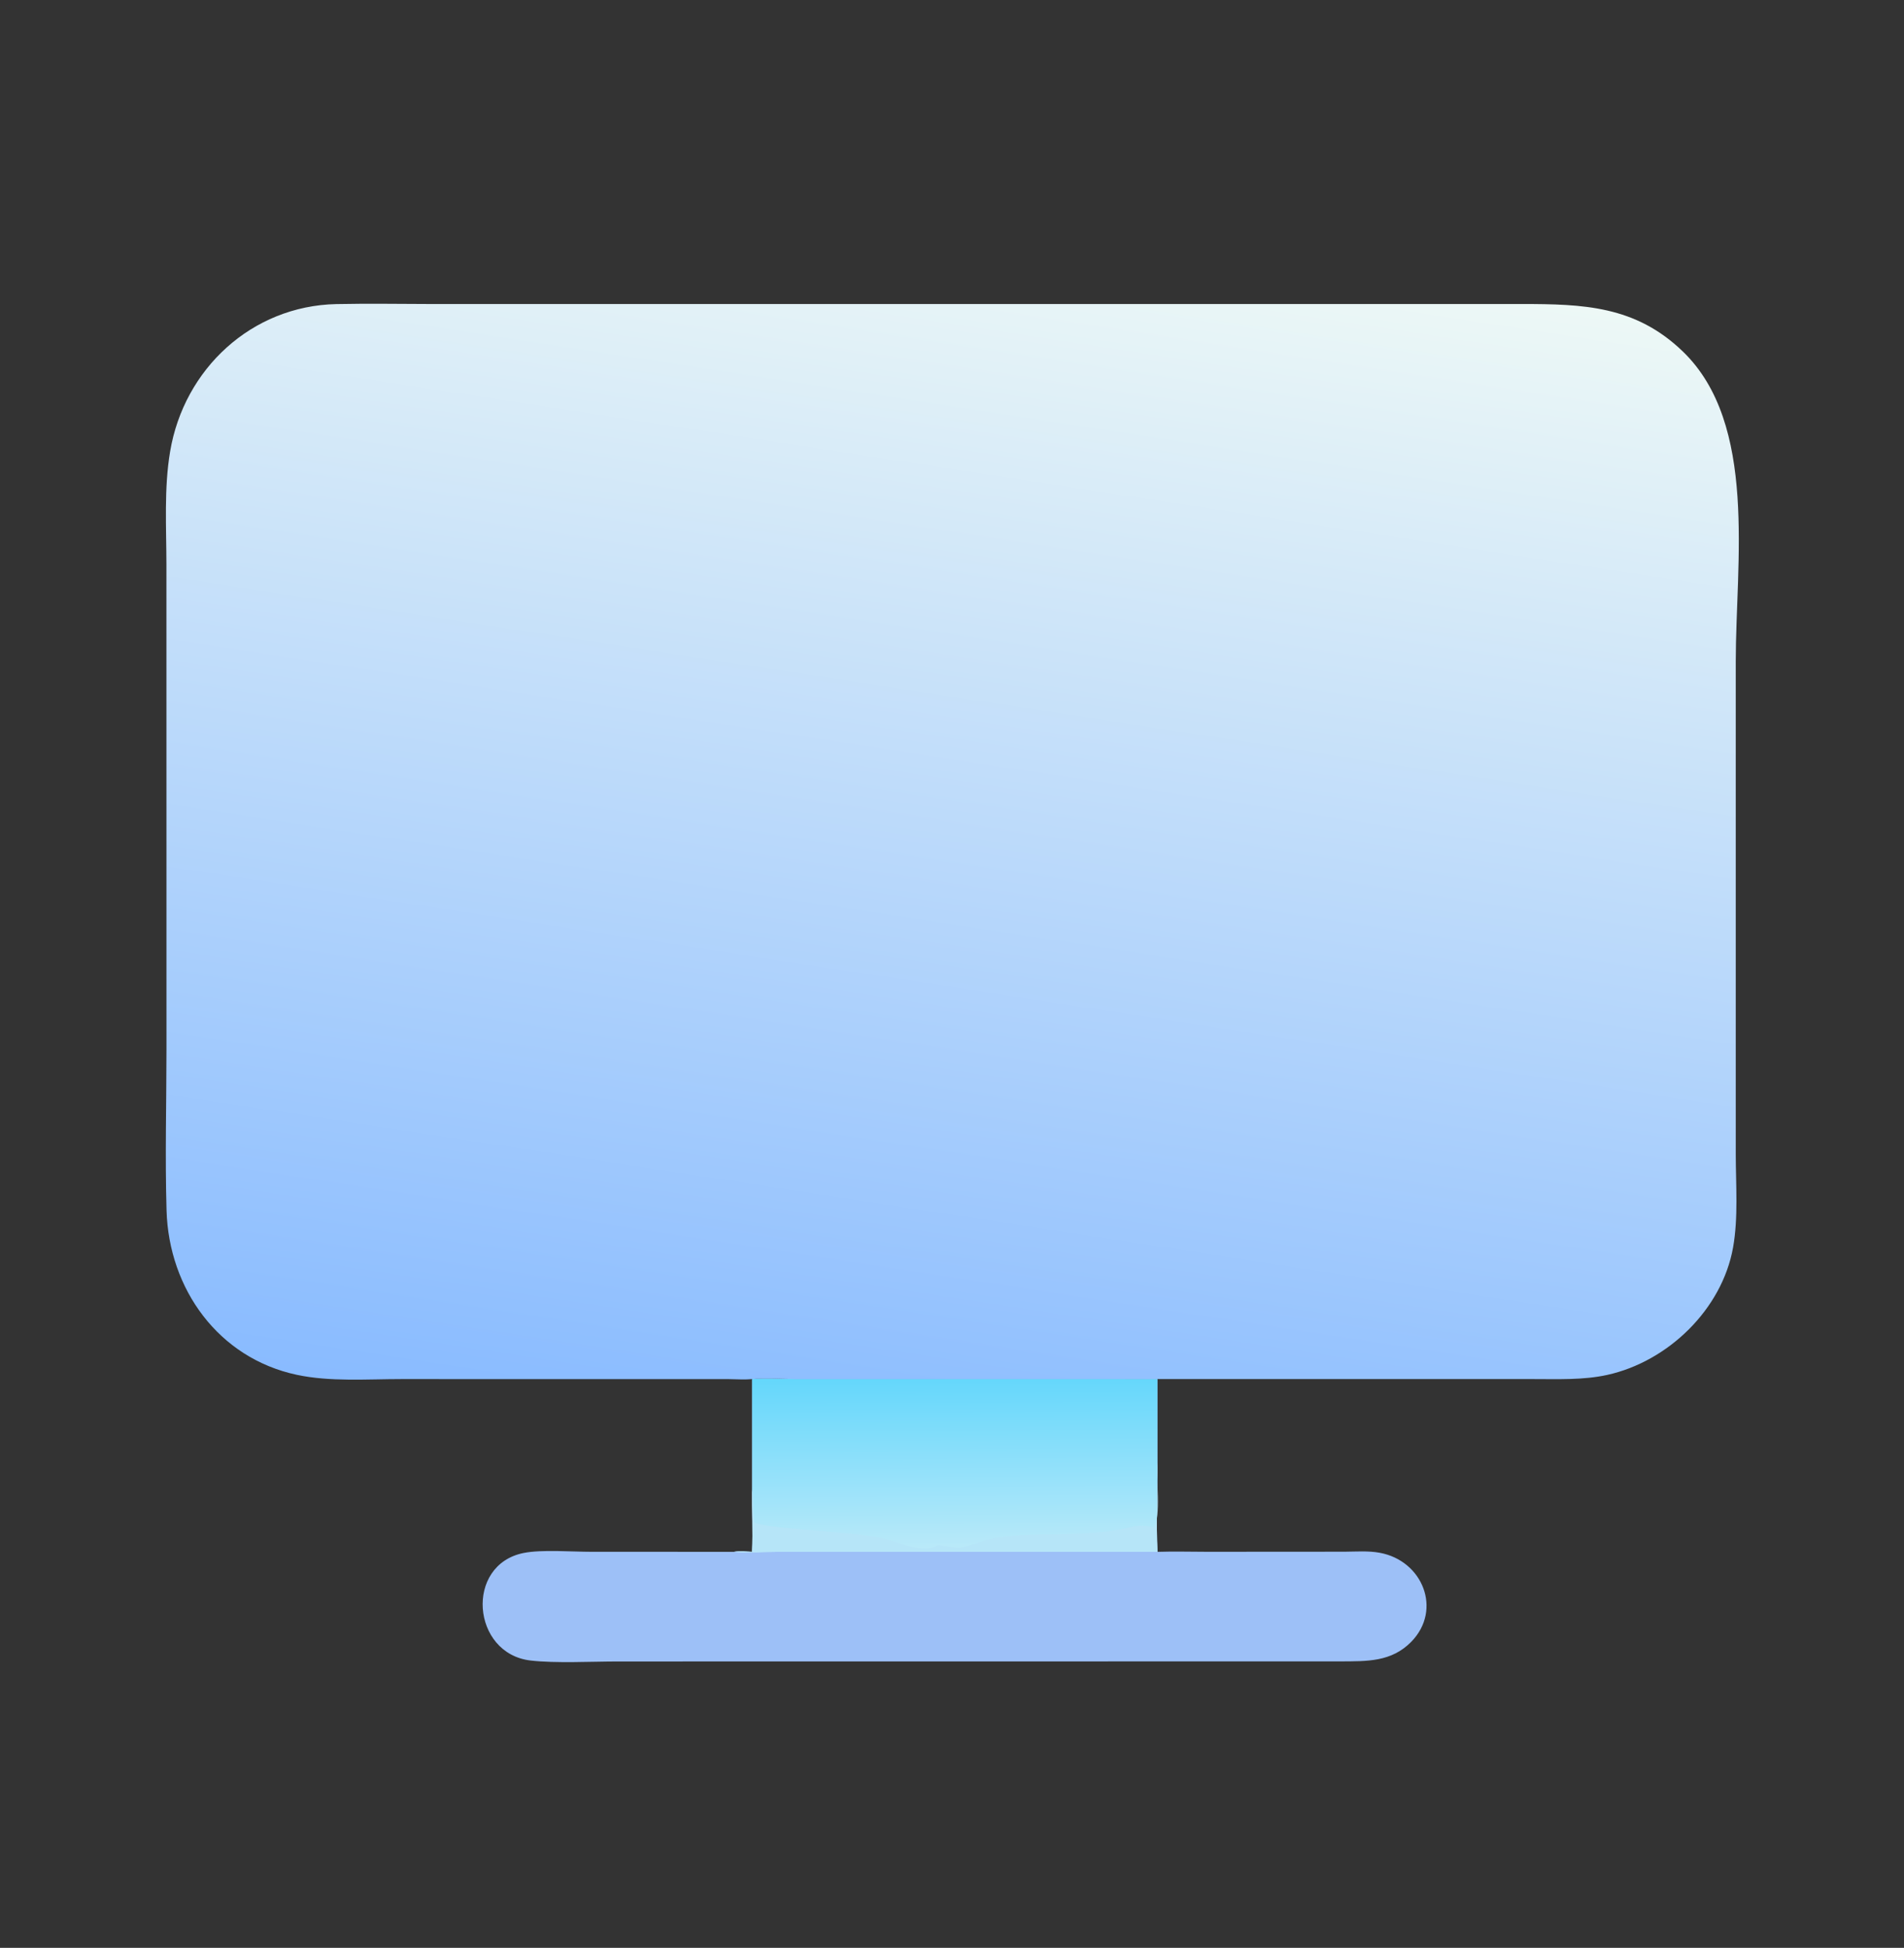 <svg width="44" height="45" viewBox="0 0 44 45" fill="none" xmlns="http://www.w3.org/2000/svg">
<rect x="0" y="0" width="44" height="45" fill="#333333" stroke="none"/>
<path d="M17.382 31.859C17.695 31.832 18.031 31.858 18.347 31.858L26.747 31.859V33.781C26.754 34.469 26.716 35.164 26.747 35.851C27.129 35.838 27.513 35.85 27.896 35.85L31.076 35.848C31.342 35.846 31.618 35.824 31.881 35.872C32.875 36.051 33.336 37.186 32.616 37.926C32.155 38.399 31.588 38.379 30.973 38.382L14.281 38.384C13.676 38.384 12.839 38.429 12.262 38.362C10.896 38.203 10.735 36.149 12.102 35.877C12.52 35.794 13.217 35.85 13.664 35.85L16.965 35.851C17.099 35.831 17.246 35.846 17.382 35.851C17.399 35.372 17.377 34.889 17.382 34.41V31.859Z" fill="#9DC0F7"/>
<path d="M17.381 31.859C17.695 31.832 18.031 31.858 18.347 31.858L26.746 31.859V33.781C26.753 34.469 26.716 35.164 26.746 35.851L17.974 35.851C17.644 35.851 17.293 35.877 16.965 35.851C17.099 35.831 17.246 35.846 17.381 35.851C17.399 35.372 17.377 34.889 17.381 34.41V31.859Z" fill="url(#paint0_linear_24_1863)"/>
<path d="M17.381 34.41C17.418 34.661 17.385 34.919 17.434 35.169C17.596 35.313 19.814 35.395 20.41 35.539C20.736 35.617 21.35 35.914 21.67 35.697C21.681 35.69 22.095 35.769 22.191 35.754C22.472 35.708 22.733 35.569 23.018 35.526C23.938 35.387 24.884 35.506 25.798 35.35C26.193 35.283 26.268 35.2 26.659 35.285C26.843 35.06 26.708 34.112 26.746 33.781C26.753 34.469 26.716 35.164 26.746 35.851L17.974 35.851C17.644 35.851 17.293 35.877 16.965 35.851C17.099 35.832 17.246 35.846 17.381 35.851C17.399 35.372 17.377 34.889 17.381 34.41Z" fill="#B6E5F8"/>
<path d="M17.381 31.859C17.203 31.878 17.022 31.862 16.842 31.861L9.274 31.86C8.487 31.86 7.629 31.926 6.857 31.761C5.047 31.374 3.903 29.78 3.849 27.968C3.812 26.73 3.847 25.48 3.847 24.241L3.846 13.049C3.845 12.19 3.788 11.282 3.931 10.433C4.25 8.526 5.813 7.067 7.774 7.025C8.527 7.009 9.283 7.023 10.036 7.024L35.164 7.023C36.583 7.025 37.79 7.059 38.89 8.121C40.624 9.795 40.112 12.997 40.112 15.283L40.112 26.668C40.113 27.369 40.173 28.129 40.05 28.819C39.795 30.249 38.547 31.455 37.14 31.764C36.59 31.885 36 31.86 35.439 31.86L26.746 31.859L18.347 31.858C18.031 31.857 17.695 31.832 17.381 31.859Z" fill="url(#paint1_linear_24_1863)"/>
<defs>
<linearGradient id="paint0_linear_24_1863" x1="22.052" y1="31.871" x2="22.077" y2="35.748" gradientUnits="userSpaceOnUse">
<stop stop-color="#65D7FB"/>
<stop offset="1" stop-color="#B9E9F9"/>
</linearGradient>
<linearGradient id="paint1_linear_24_1863" x1="19.818" y1="33.704" x2="24.192" y2="5.192" gradientUnits="userSpaceOnUse">
<stop stop-color="#89BBFF"/>
<stop offset="1" stop-color="#EDF8F6"/>
</linearGradient>
</defs>
</svg>

